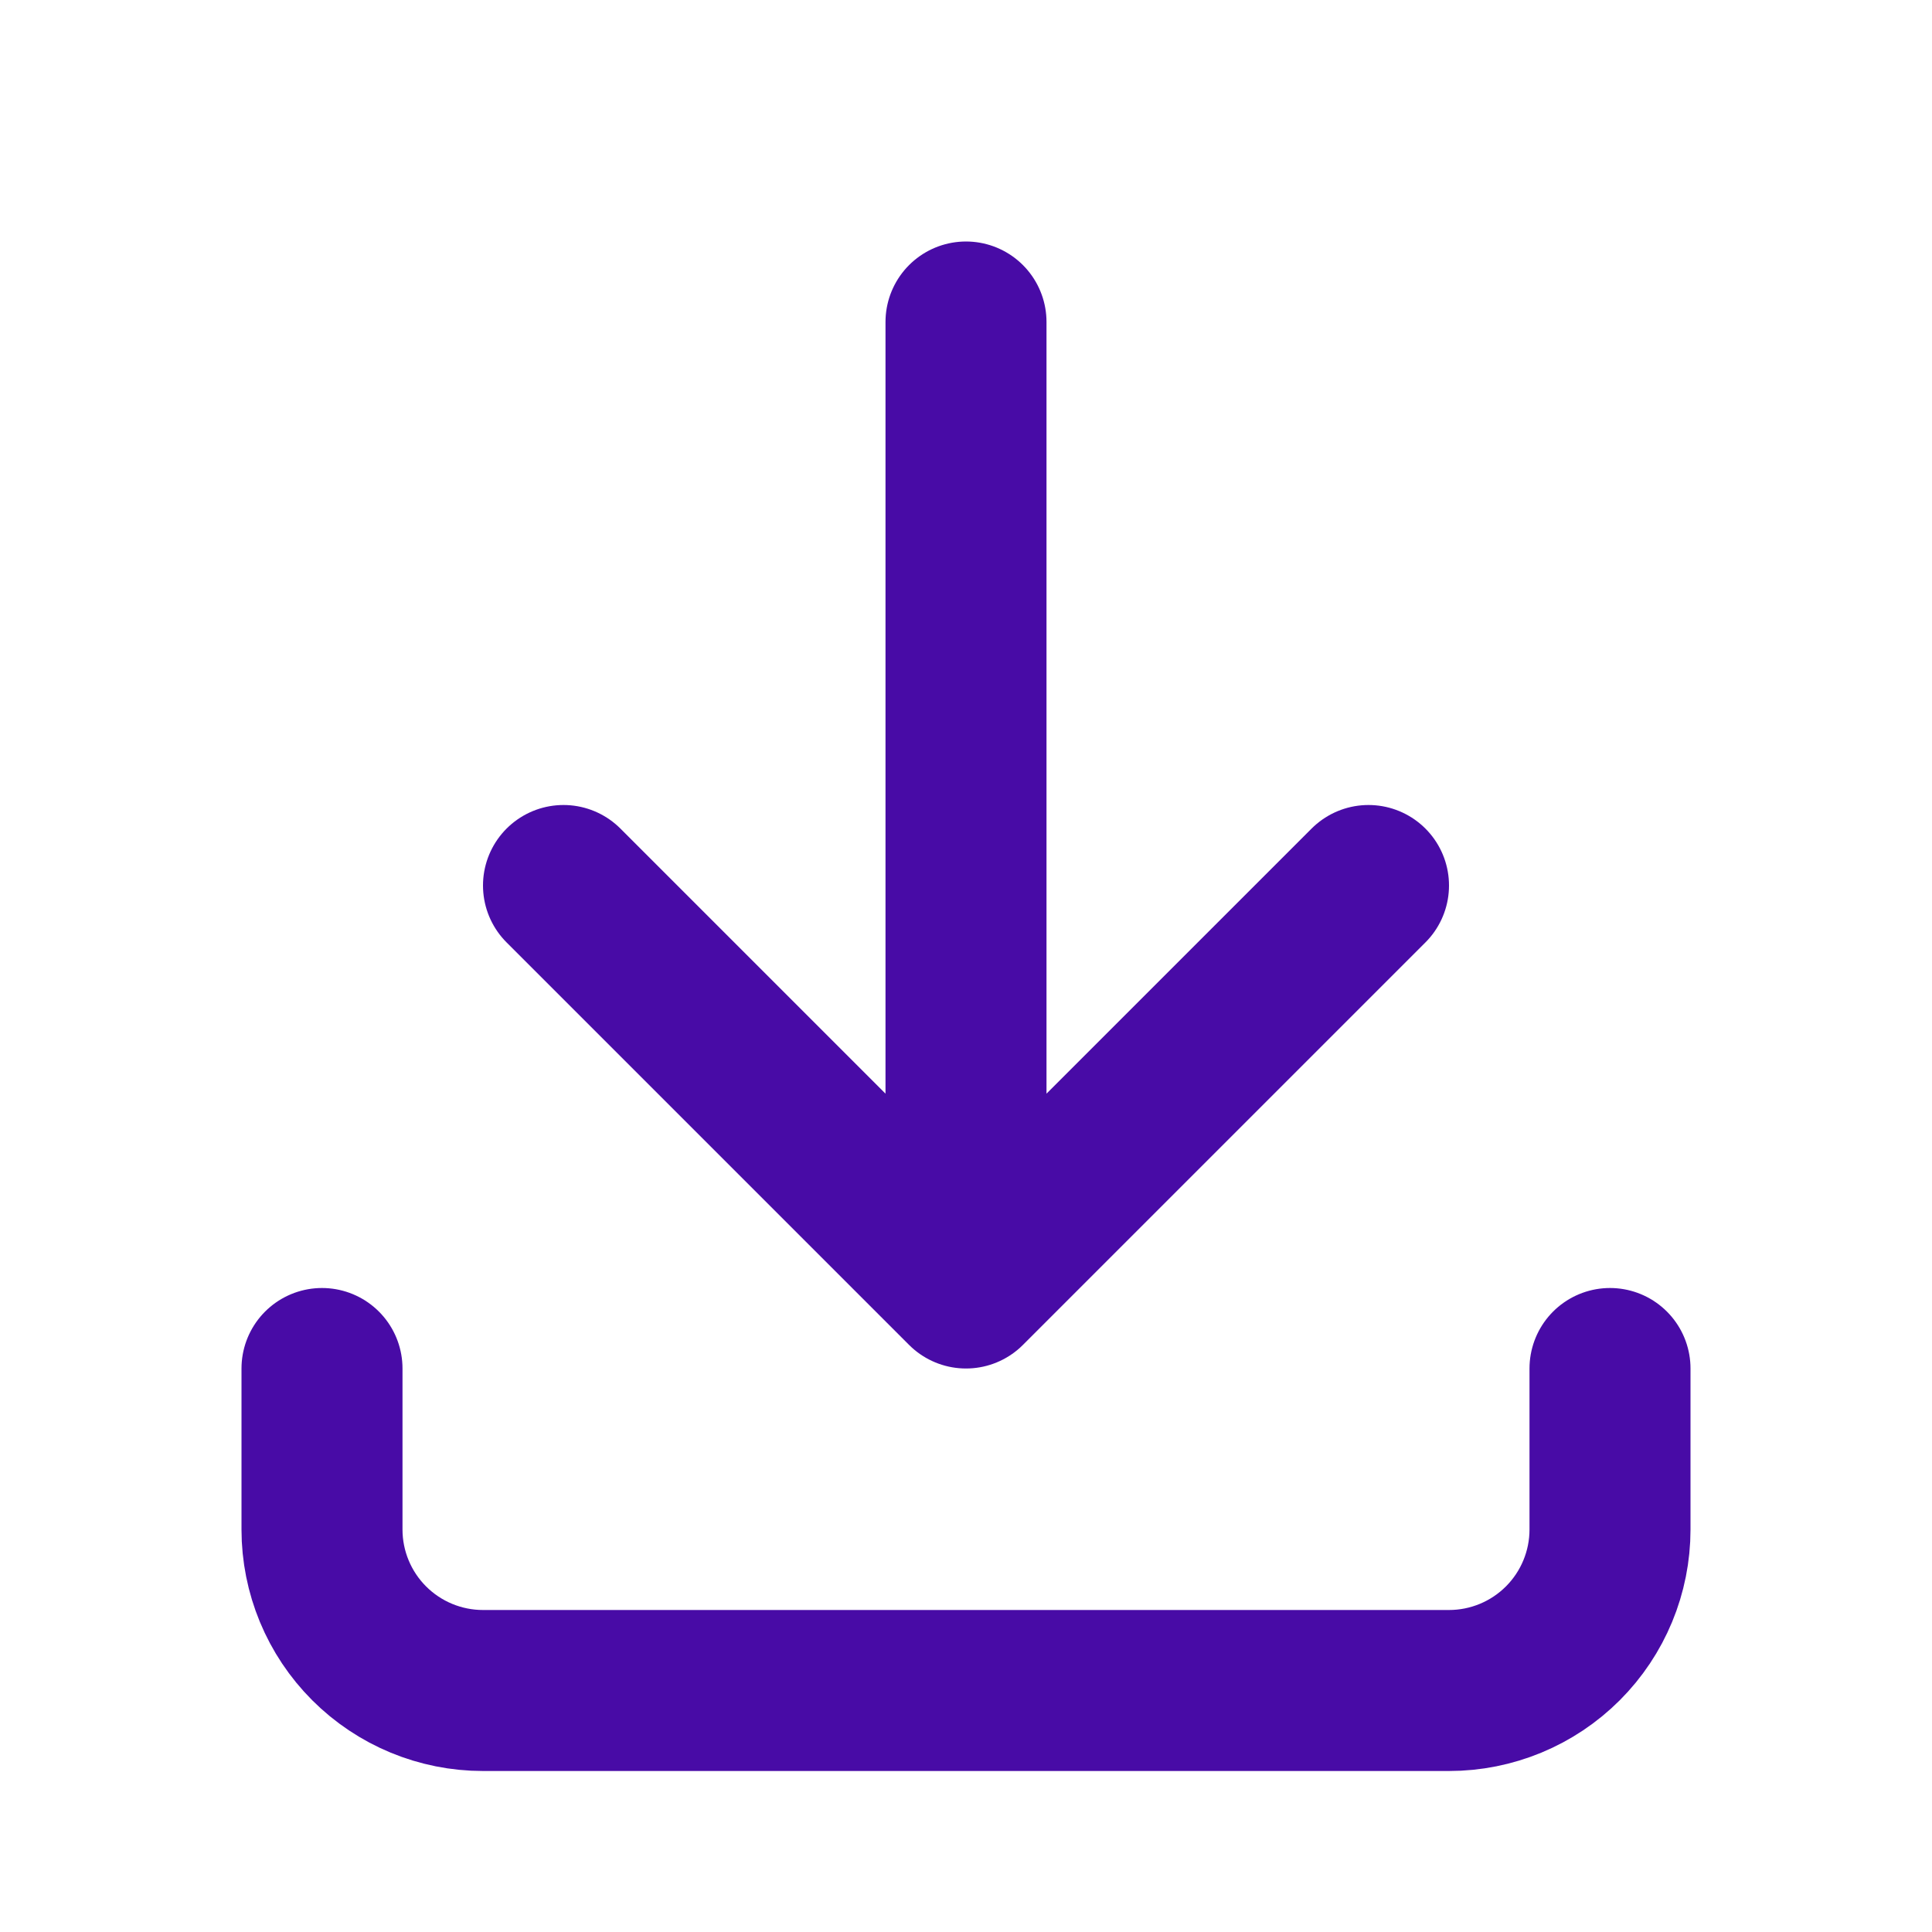 <svg width="512" height="512" viewBox="0 0 512 512" fill="none" xmlns="http://www.w3.org/2000/svg">
<path d="M85.333 362.667V405.333C85.333 416.649 89.829 427.502 97.83 435.503C105.832 443.505 116.684 448 128 448H384C395.316 448 406.168 443.505 414.17 435.503C422.171 427.502 426.667 416.649 426.667 405.333V362.667M149.333 234.667L256 341.333M256 341.333L362.667 234.667M256 341.333V85.333" stroke="#480BA6" stroke-width="42.667" stroke-linecap="round" stroke-linejoin="round"/>
</svg>
